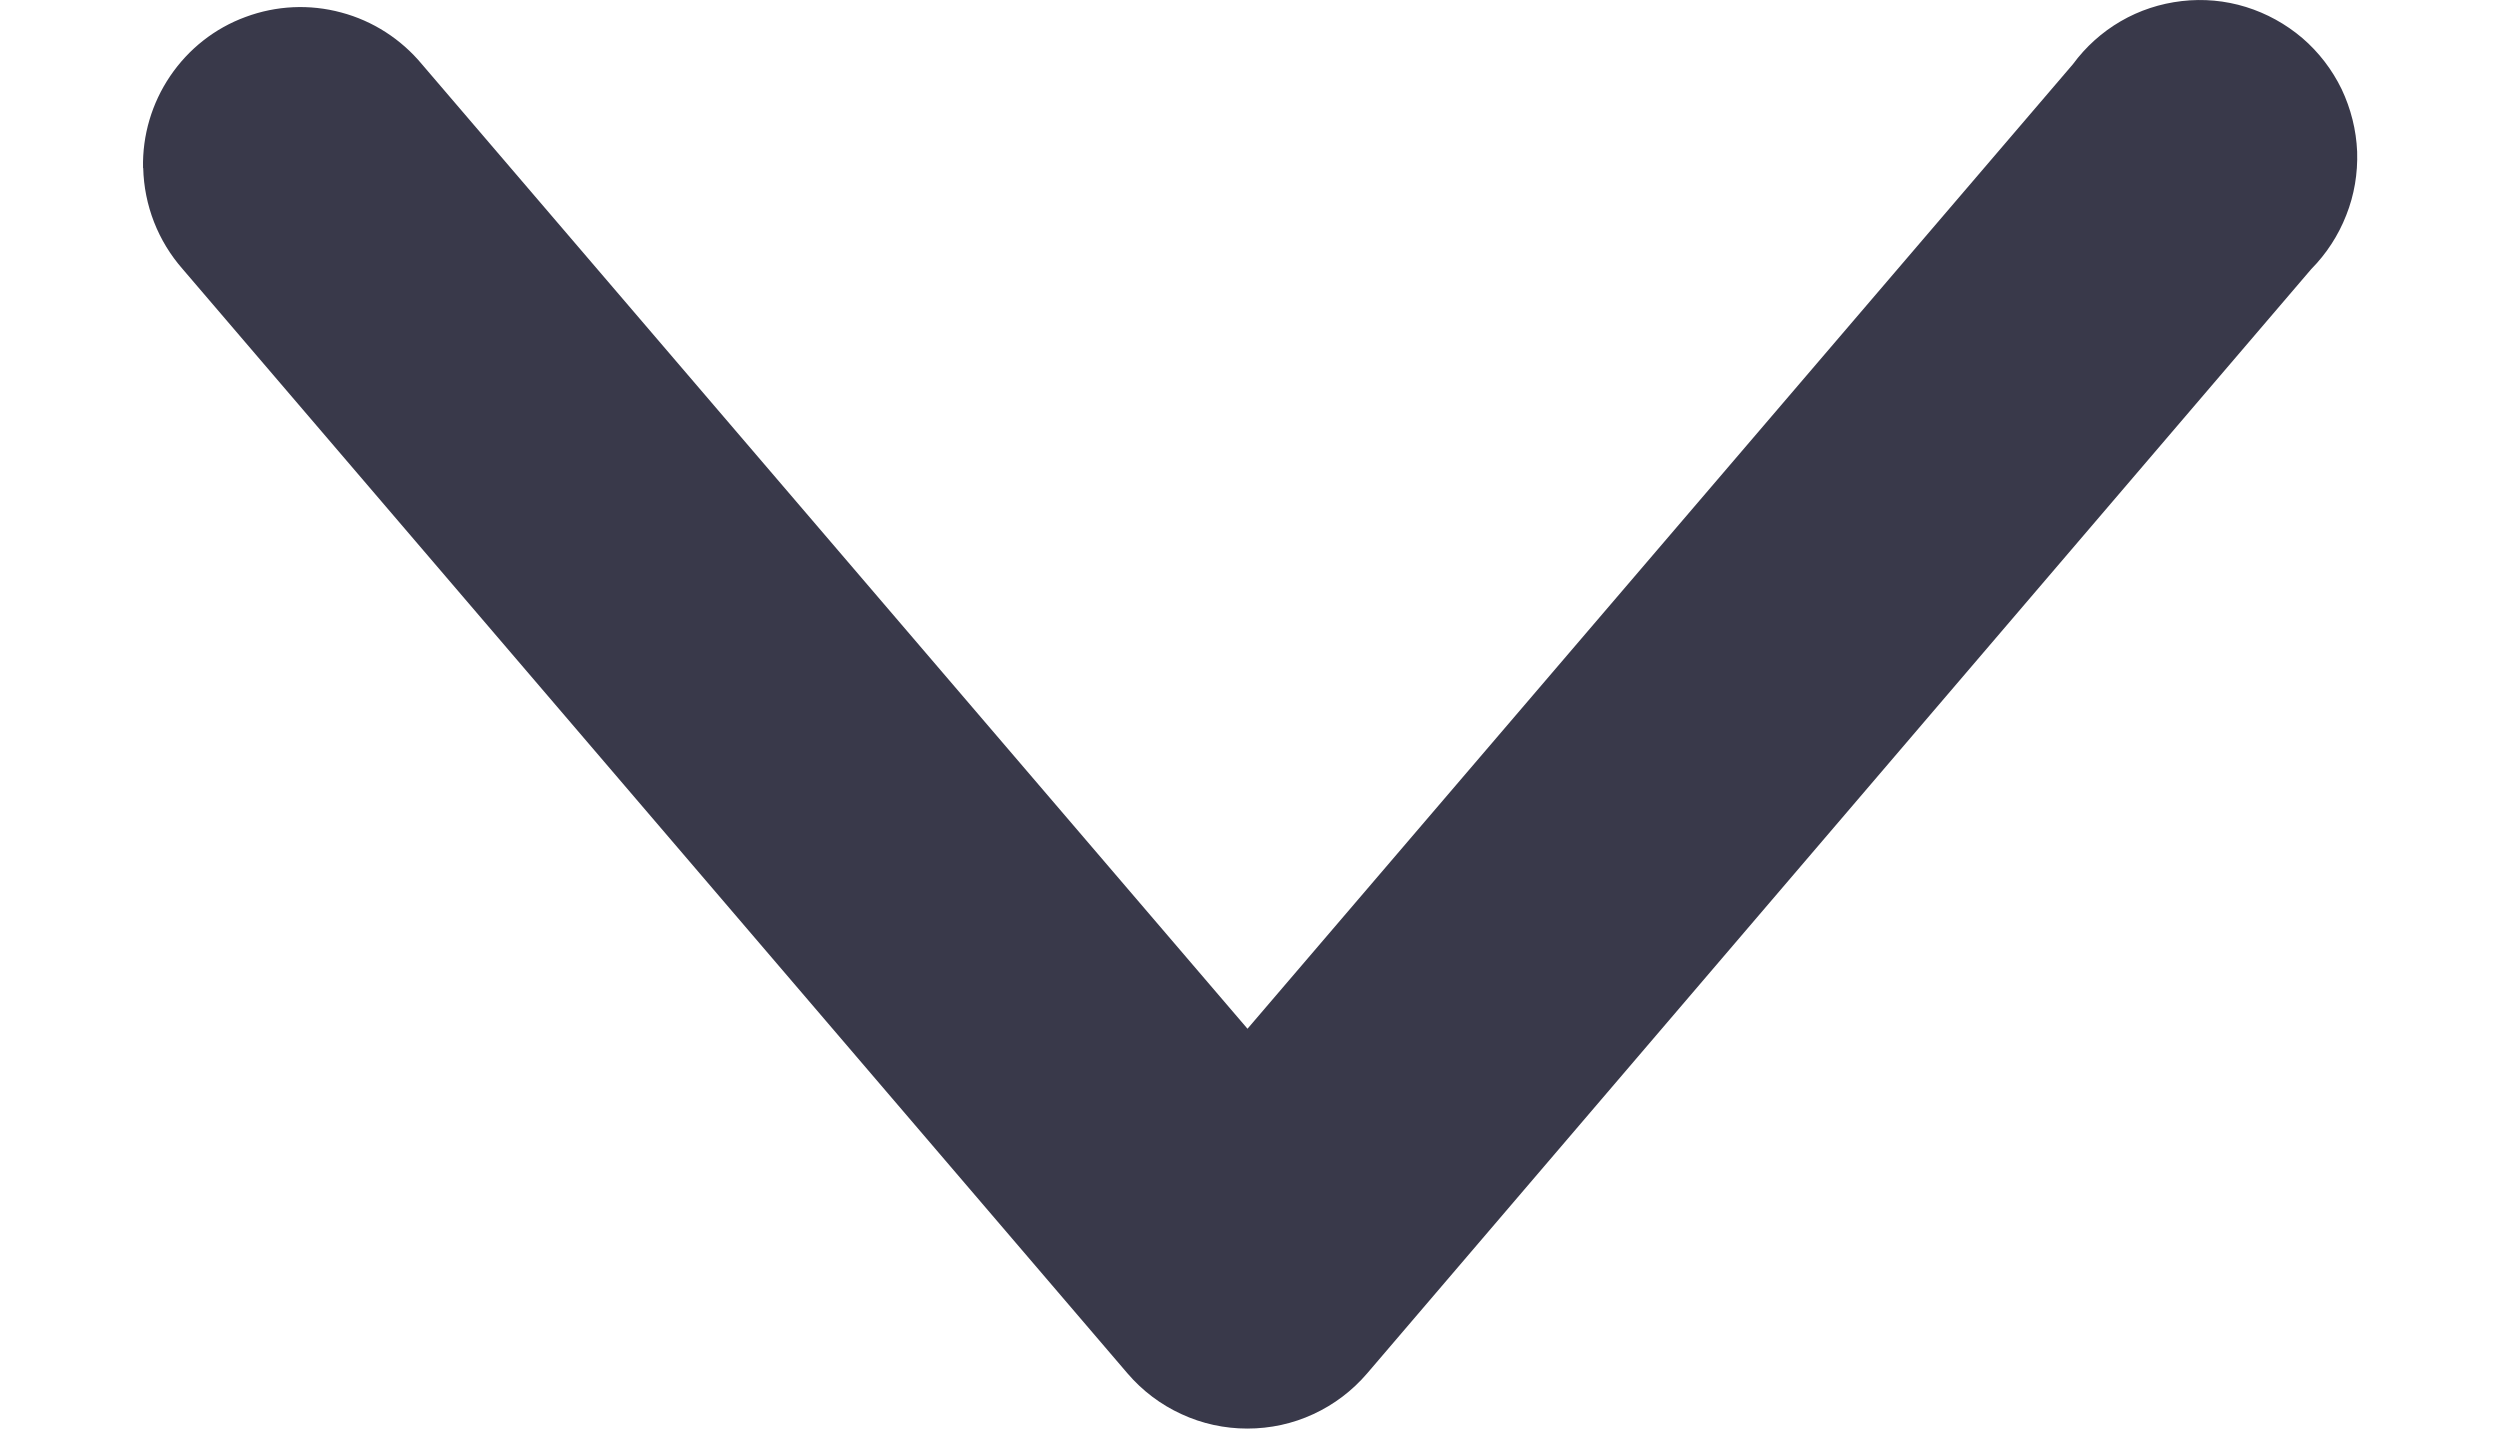 <svg width="14" height="8" viewBox="0 0 14 8" fill="none" xmlns="http://www.w3.org/2000/svg">
<g clip-path="url(#clip0_958_322)">
<path d="M0.801 0.941C0.797 0.758 0.85 0.578 0.953 0.426C1.056 0.274 1.203 0.158 1.375 0.095C1.547 0.031 1.734 0.022 1.911 0.07C2.088 0.117 2.246 0.219 2.363 0.36L6.986 5.761L11.608 0.36C11.68 0.262 11.771 0.18 11.876 0.119C11.981 0.058 12.097 0.02 12.218 0.006C12.339 -0.008 12.461 0.003 12.577 0.039C12.693 0.075 12.8 0.134 12.893 0.213C12.985 0.292 13.06 0.39 13.113 0.499C13.165 0.609 13.195 0.728 13.2 0.849C13.204 0.971 13.184 1.092 13.139 1.205C13.095 1.318 13.028 1.421 12.943 1.507L7.656 7.691C7.573 7.788 7.47 7.866 7.355 7.919C7.239 7.973 7.113 8 6.985 8C6.858 8 6.732 7.973 6.616 7.919C6.5 7.866 6.397 7.788 6.314 7.691L1.023 1.507C0.885 1.35 0.807 1.15 0.802 0.941L0.801 0.941Z" fill="#39394A"/>
</g>
<defs>
<clipPath id="clip0_958_322">
<rect width="8" height="12.4" fill="white" transform="matrix(-4.37114e-08 1 1 4.37114e-08 0.8 0)"/>
</clipPath>
</defs>
</svg>
